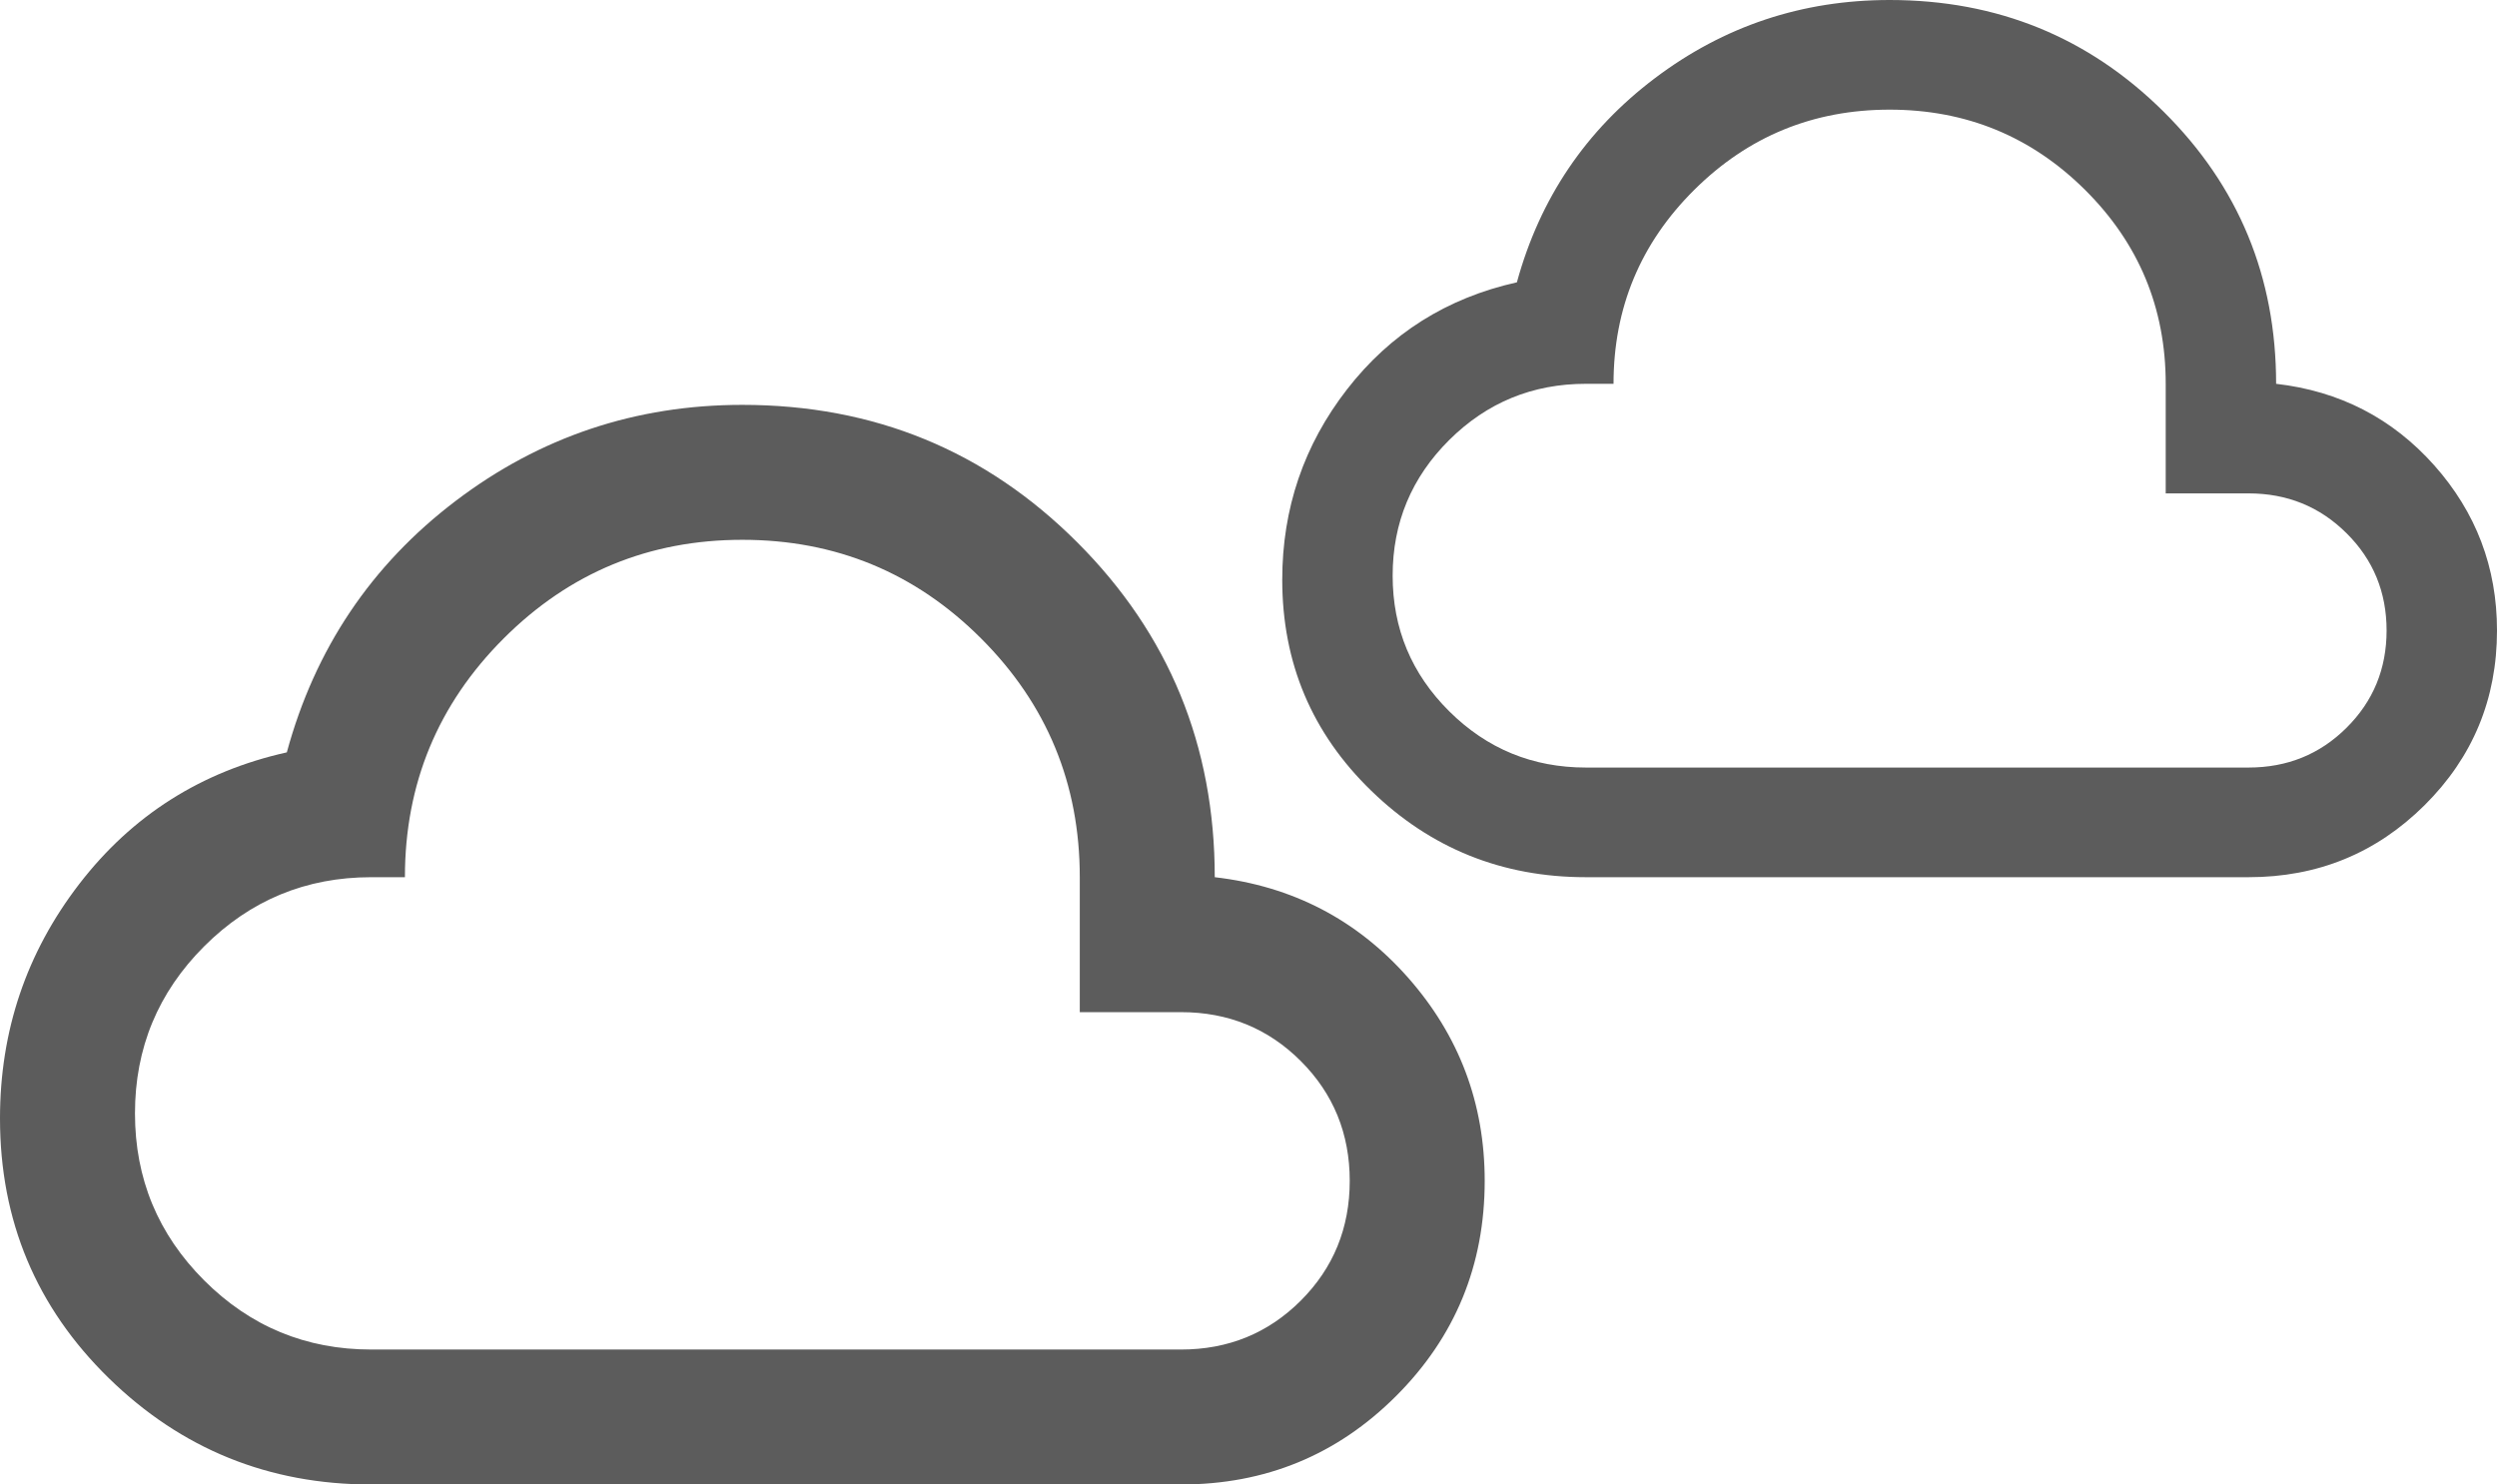 <svg width="37" height="22" viewBox="0 0 37 22" fill="none" xmlns="http://www.w3.org/2000/svg">
<path d="M5.5 22C3.983 22 2.688 21.475 1.613 20.425C0.538 19.375 0 18.092 0 16.575C0 15.275 0.392 14.117 1.175 13.1C1.958 12.083 2.983 11.433 4.25 11.15C4.667 9.617 5.5 8.375 6.75 7.425C8 6.475 9.417 6 11 6C12.95 6 14.604 6.679 15.962 8.037C17.321 9.396 18 11.05 18 13C19.15 13.133 20.104 13.629 20.863 14.487C21.621 15.346 22 16.35 22 17.5C22 18.75 21.563 19.813 20.688 20.688C19.813 21.563 18.75 22 17.5 22H5.5ZM5.5 20H17.5C18.2 20 18.792 19.758 19.275 19.275C19.758 18.792 20 18.2 20 17.5C20 16.8 19.758 16.208 19.275 15.725C18.792 15.242 18.2 15 17.5 15H16V13C16 11.617 15.513 10.437 14.538 9.462C13.563 8.487 12.383 8 11 8C9.617 8 8.438 8.487 7.463 9.462C6.488 10.437 6 11.617 6 13H5.5C4.533 13 3.708 13.342 3.025 14.025C2.342 14.708 2 15.533 2 16.5C2 17.467 2.342 18.292 3.025 18.975C3.708 19.658 4.533 20 5.5 20Z" fill="#5C5C5C"/>
<path d="M23.5 13C22.259 13 21.199 12.573 20.32 11.72C19.44 10.867 19 9.824 19 8.592C19 7.536 19.32 6.595 19.961 5.769C20.602 4.943 21.441 4.415 22.477 4.184C22.818 2.939 23.5 1.93 24.523 1.158C25.546 0.386 26.704 0 28 0C29.596 0 30.949 0.552 32.06 1.655C33.172 2.759 33.727 4.103 33.727 5.688C34.668 5.796 35.449 6.199 36.07 6.896C36.69 7.593 37 8.409 37 9.344C37 10.359 36.642 11.223 35.926 11.934C35.21 12.645 34.341 13 33.318 13H23.5ZM23.5 11.375H33.318C33.891 11.375 34.375 11.179 34.77 10.786C35.166 10.393 35.364 9.912 35.364 9.344C35.364 8.775 35.166 8.294 34.77 7.902C34.375 7.509 33.891 7.312 33.318 7.312H32.091V5.688C32.091 4.564 31.692 3.605 30.895 2.813C30.097 2.021 29.132 1.625 28 1.625C26.868 1.625 25.904 2.021 25.106 2.813C24.308 3.605 23.909 4.564 23.909 5.688H23.5C22.709 5.688 22.034 5.965 21.475 6.52C20.916 7.076 20.636 7.746 20.636 8.531C20.636 9.317 20.916 9.987 21.475 10.542C22.034 11.097 22.709 11.375 23.5 11.375Z" fill="#5C5C5C"/>
</svg>
